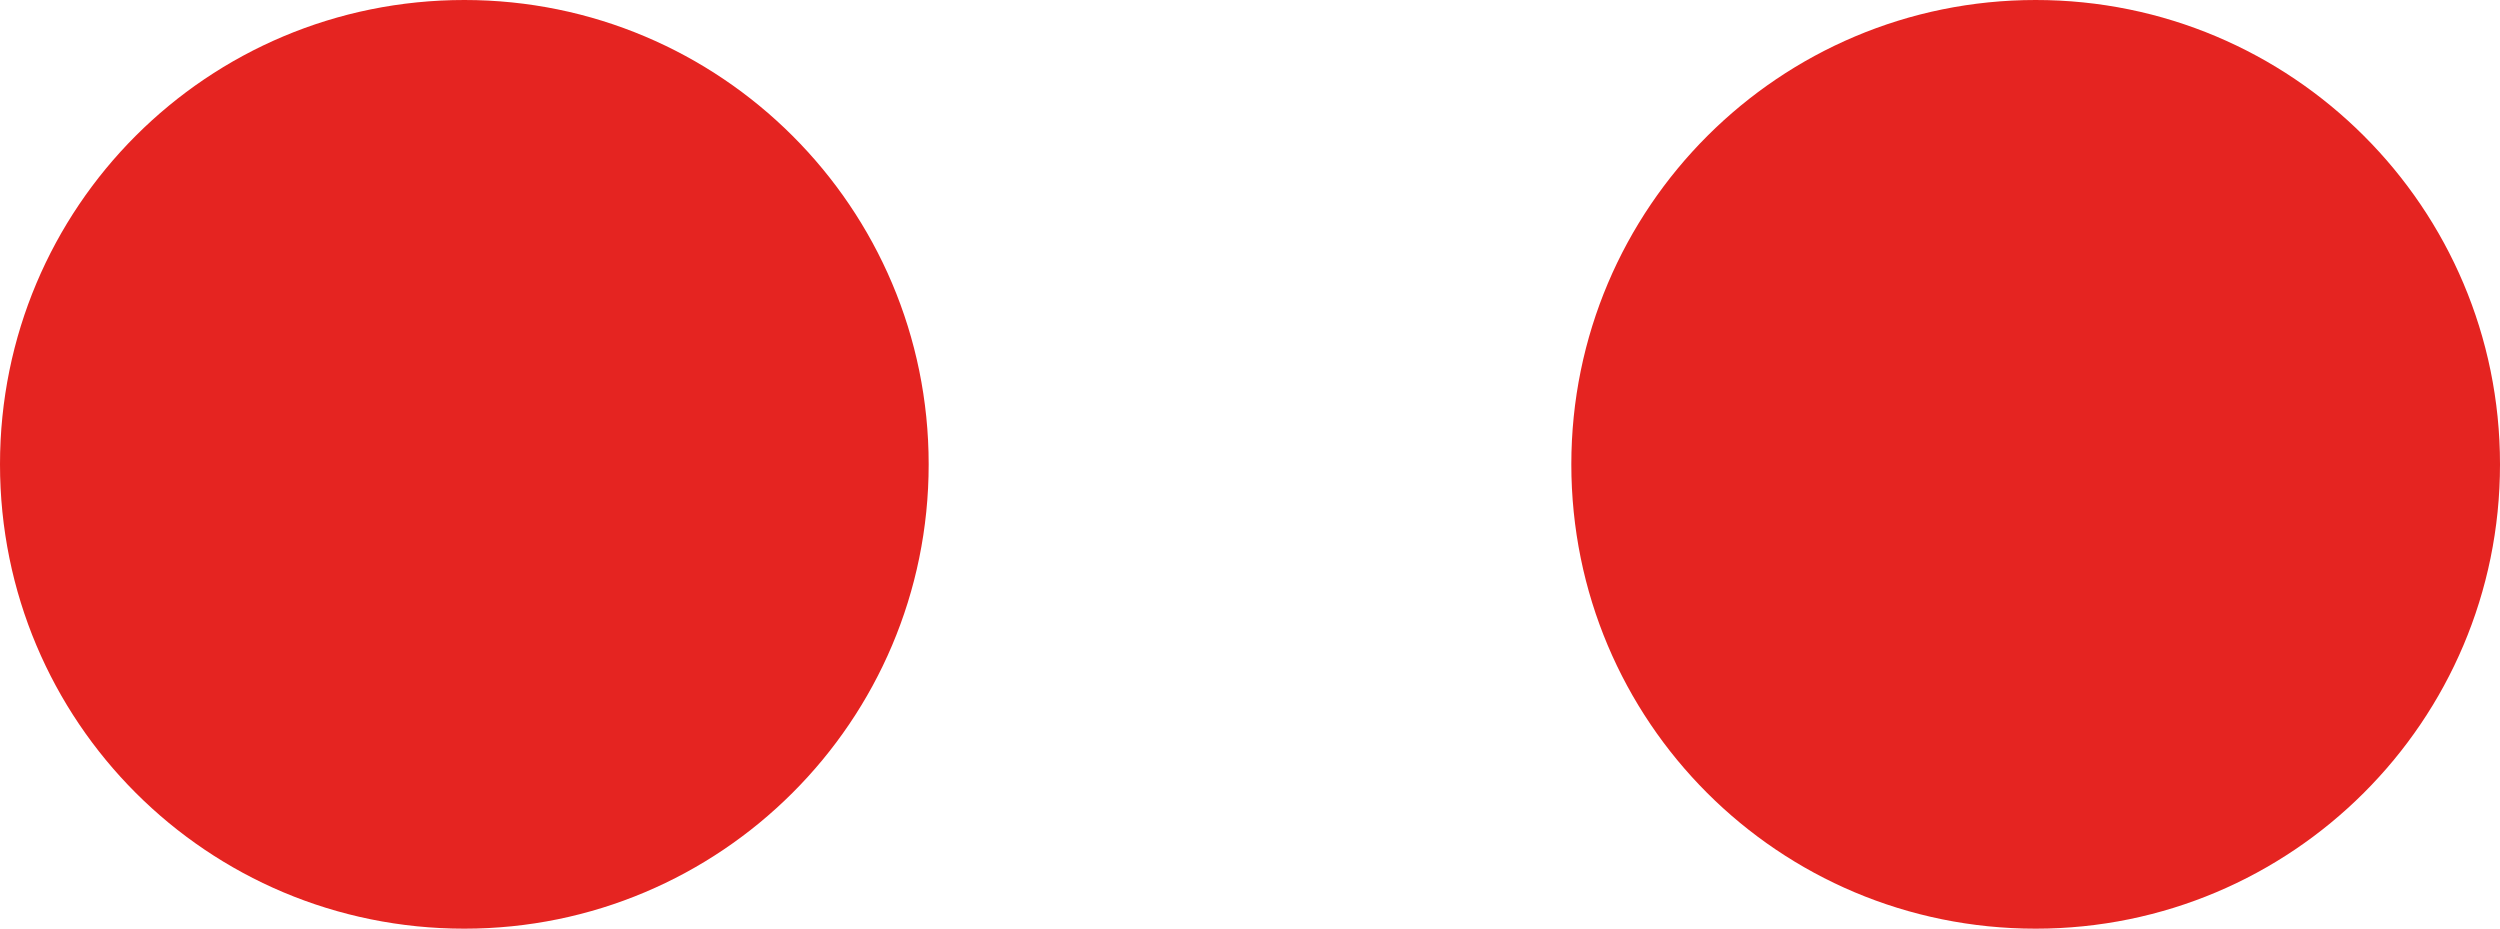 <svg version="1.1" id="Ebene_1" xmlns="http://www.w3.org/2000/svg" x="0" y="0" viewBox="0 0 215.9 80.2" style="enable-background:new 0 0 215.9 80.2" xml:space="preserve"><style>.st0{fill:#e52421}</style><path class="st0" d="M40.1 80.2c22.1 0 40.1-17.9 40.1-40.1S62.2 0 40.1 0C17.9 0 0 17.9 0 40.1s17.9 40.1 40.1 40.1M175.8 80.2c22.1 0 40.1-17.9 40.1-40.1S197.9 0 175.8 0s-40.1 17.9-40.1 40.1 17.9 40.1 40.1 40.1"/></svg>